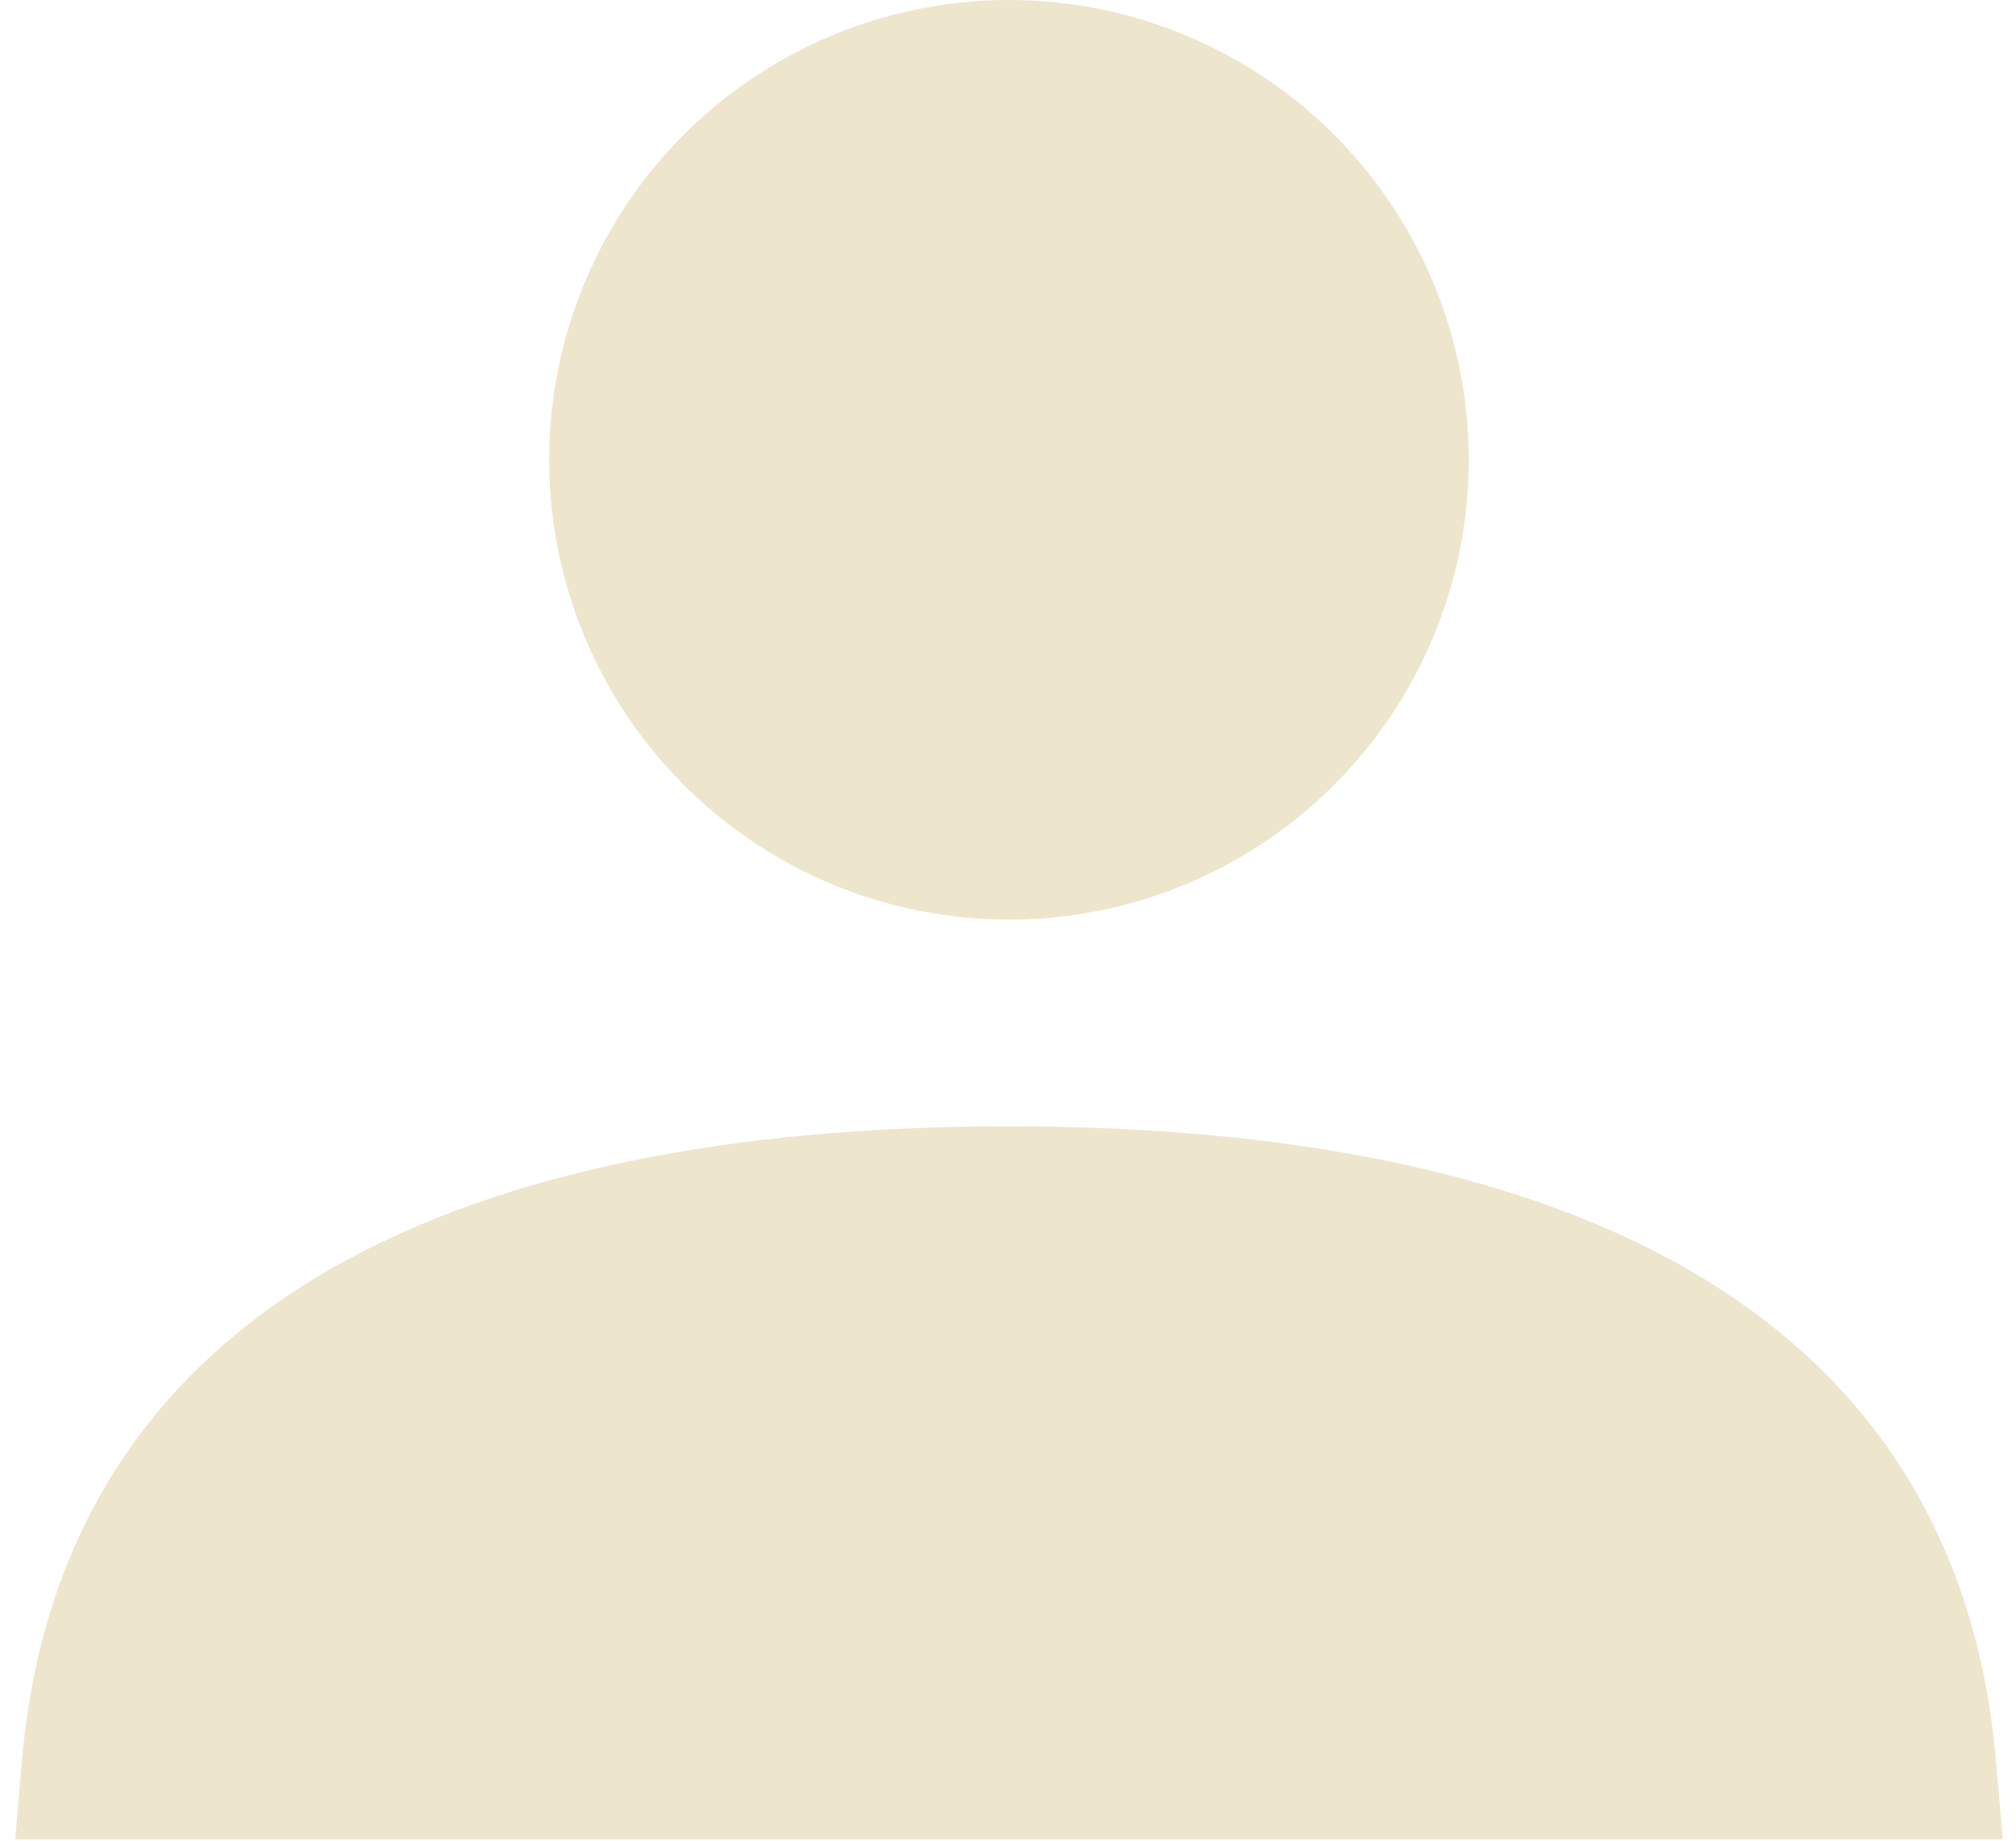 <svg width="23" height="21" viewBox="0 0 23 21" fill="none" xmlns="http://www.w3.org/2000/svg">
<path d="M1.052 20.178C1.251 17.852 2.328 16.319 3.947 15.313C5.805 14.158 8.453 13.657 11.511 13.657C14.568 13.657 17.216 14.158 19.075 15.313C20.694 16.319 21.771 17.852 21.97 20.178H11.511H1.052Z" fill="#EDE6CC" stroke="#EDE6CC" stroke-width="1.614"/>
<circle cx="11.511" cy="5.246" r="4.439" fill="#EDE6CC" stroke="#EDE6CC" stroke-width="1.614"/>
</svg>

